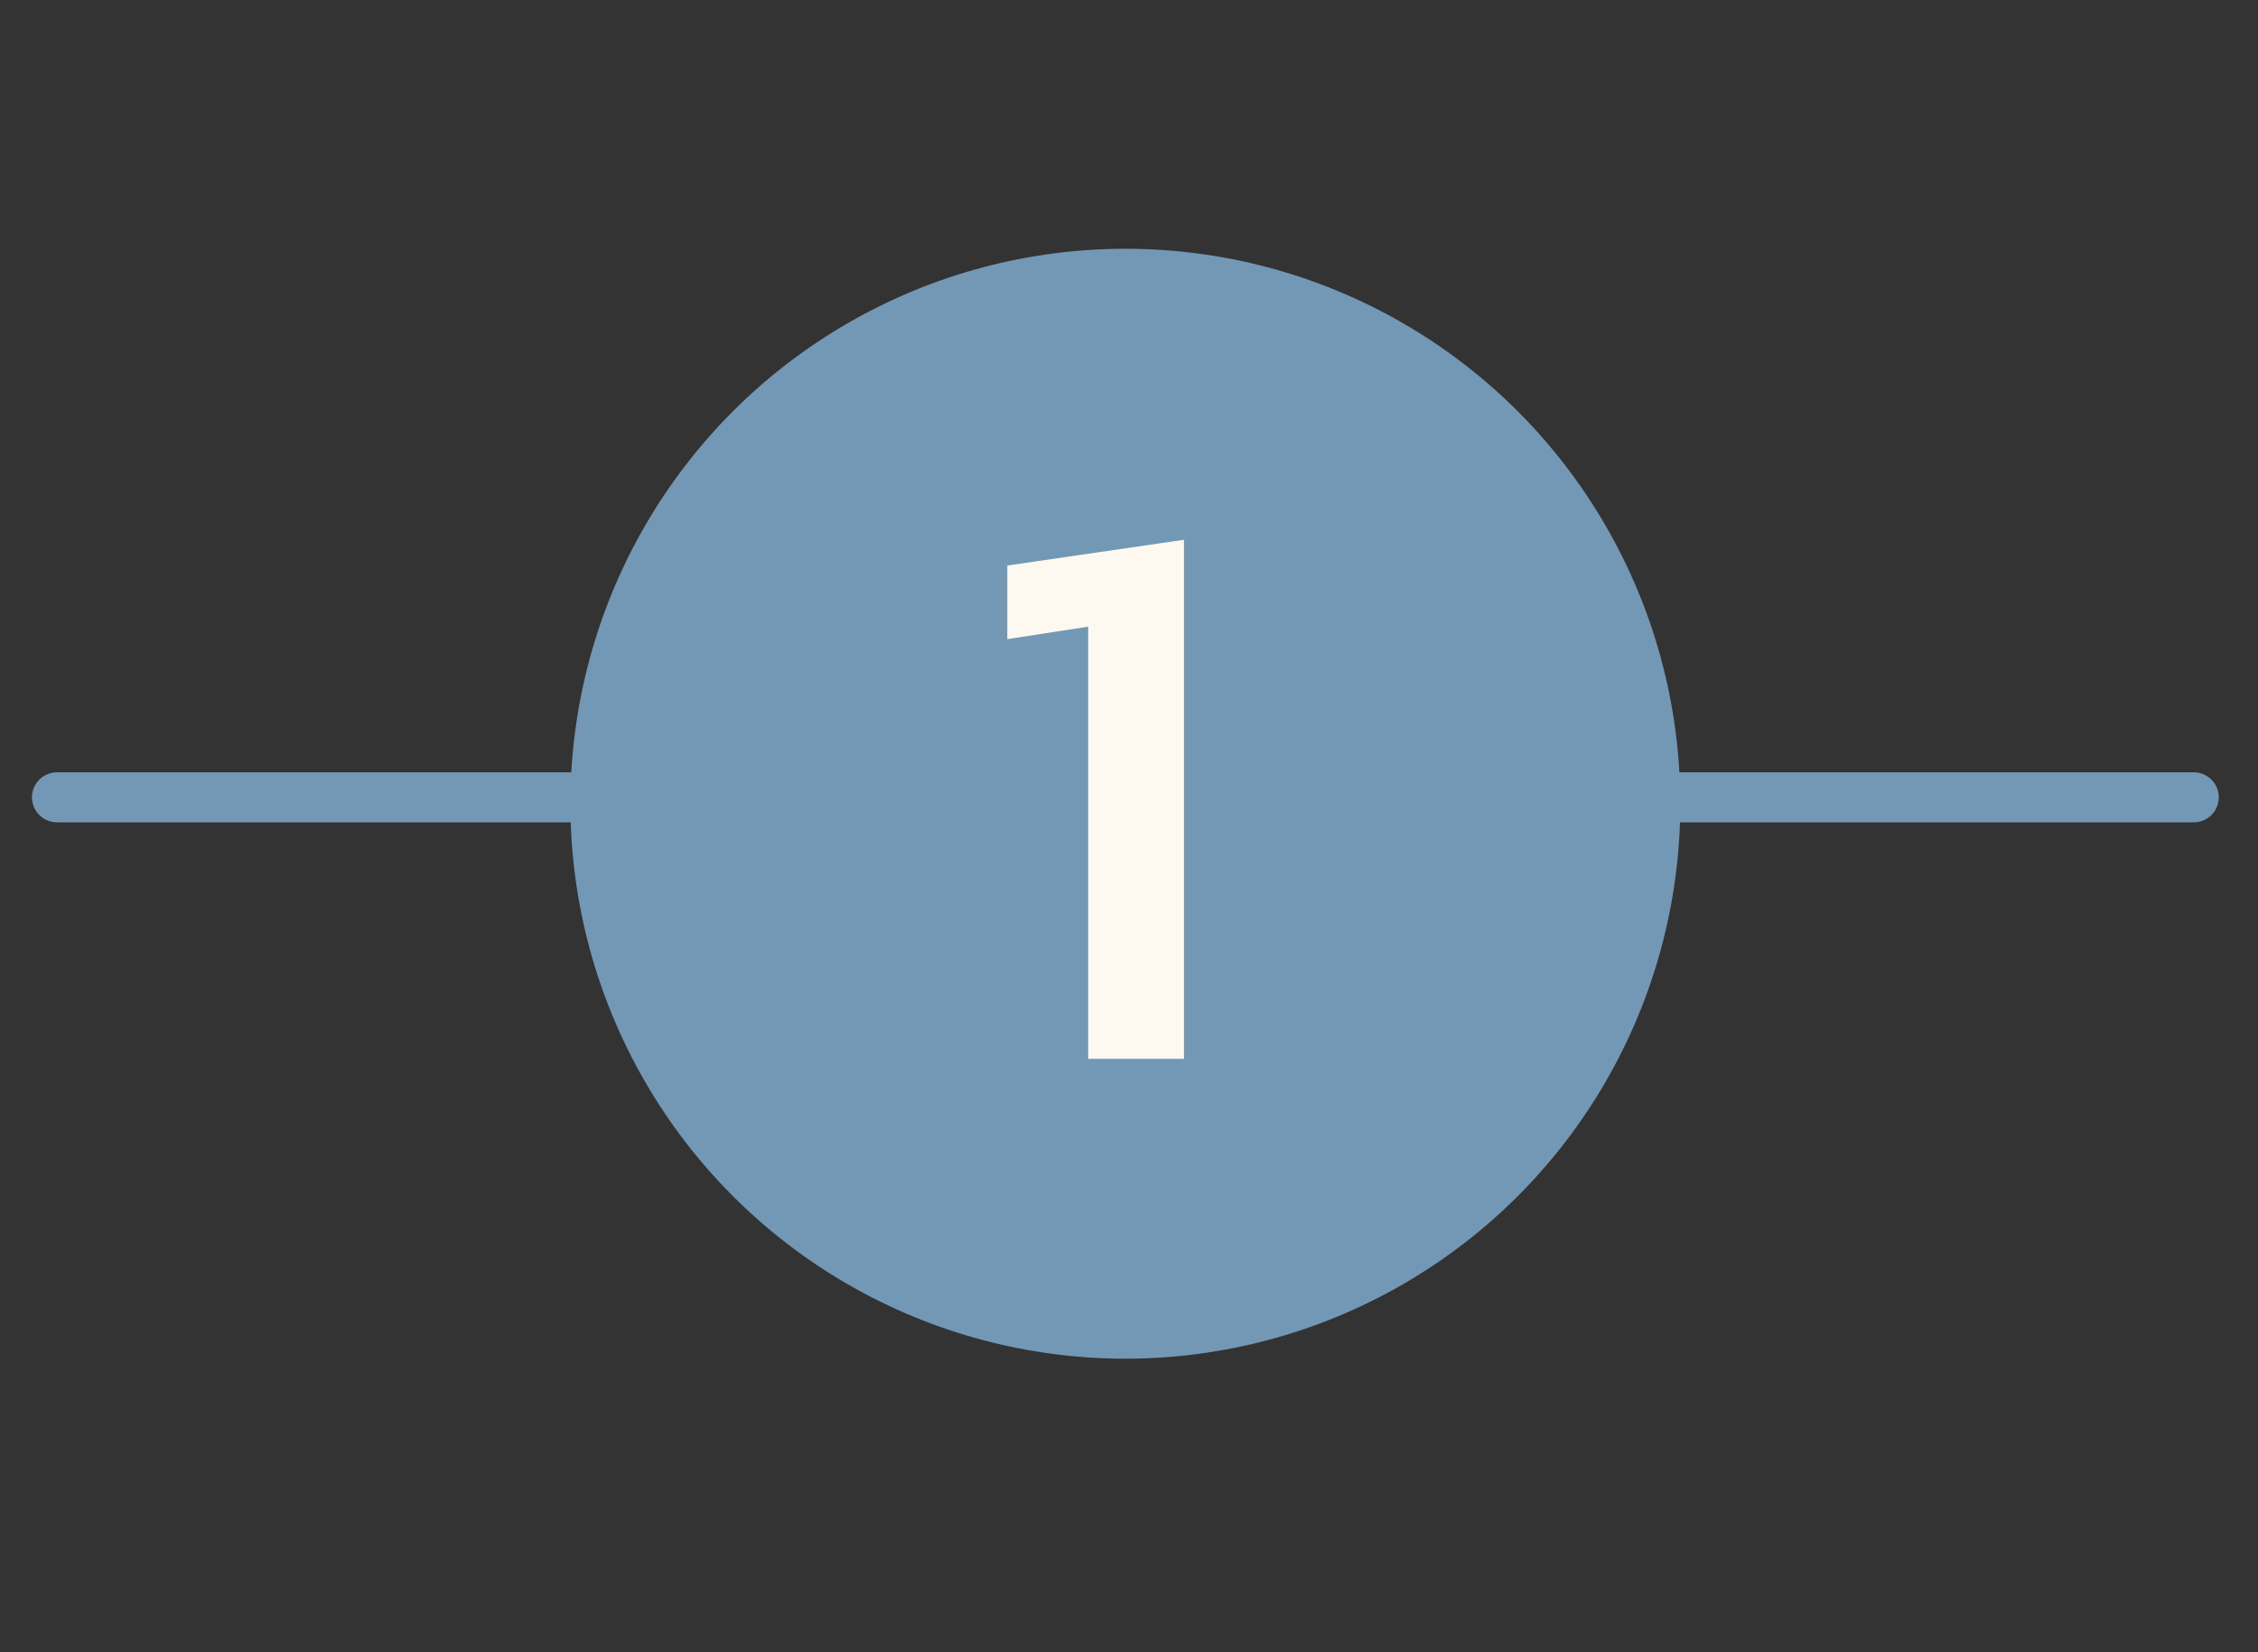 <?xml version="1.0" encoding="UTF-8"?> <svg xmlns="http://www.w3.org/2000/svg" id="Слой_1" data-name="Слой 1" viewBox="0 0 632.14 462.5"><rect x="0" y="0" width="632.14" height="462.5" fill="#333333" stroke="none"/><defs><style> .cls-1, .cls-3 { fill: #fef9f0; } .cls-1 { stroke: #7398b6; stroke-linecap: round; stroke-miterlimit: 10; stroke-width: 14px; } .cls-2 { fill: #7398b6; } </style></defs><line class="cls-1" x1="15.95" y1="223.21" x2="614.16" y2="223.21"></line><circle class="cls-2" cx="315.05" cy="225" r="155.36"></circle><path class="cls-3" d="M304.64,175.43,282,178.93V158.32l49.46-7.21v145.3H304.64Z"></path></svg> 
